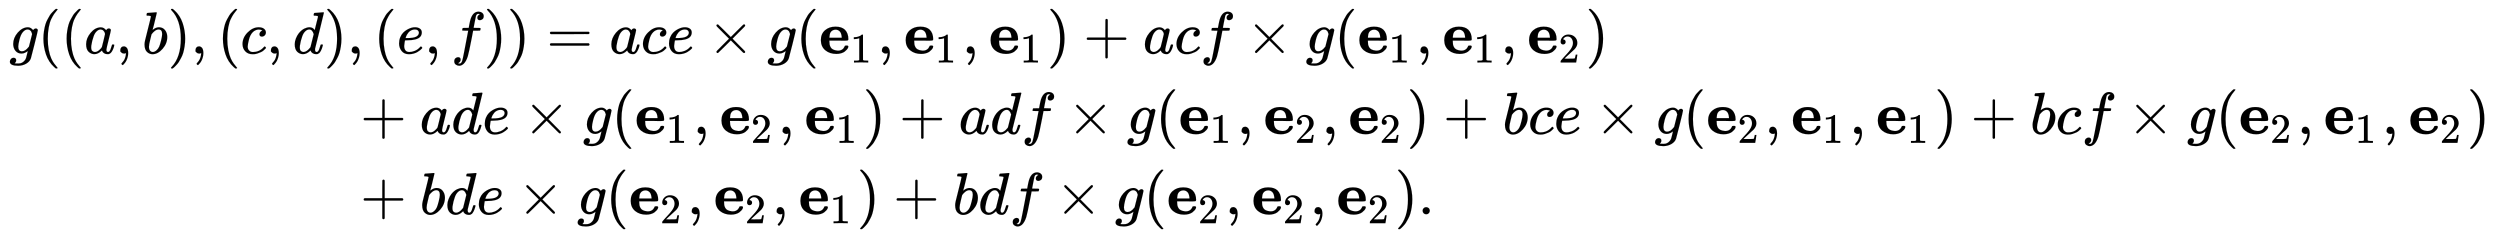 <svg xmlns:xlink="http://www.w3.org/1999/xlink" width="97.616ex" height="9.176ex" style="vertical-align: -4.005ex;" viewBox="0 -2226.5 42028.8 3950.7" role="img" focusable="false" xmlns="http://www.w3.org/2000/svg" aria-labelledby="MathJax-SVG-1-Title"><title id="MathJax-SVG-1-Title">StartLayout 1st Row 1st Column g left parenthesis left parenthesis a comma b right parenthesis comma left parenthesis c comma d right parenthesis 2nd Column comma left parenthesis e comma f right parenthesis right parenthesis equals a c e times g left parenthesis bold e Subscript 1 Baseline comma bold e Subscript 1 Baseline comma bold e Subscript 1 Baseline right parenthesis plus a c f times g left parenthesis bold e Subscript 1 Baseline comma bold e Subscript 1 Baseline comma bold e Subscript 2 Baseline right parenthesis 2nd Row 1st Column Blank 2nd Column plus a d e times g left parenthesis bold e Subscript 1 Baseline comma bold e Subscript 2 Baseline comma bold e Subscript 1 Baseline right parenthesis plus a d f times g left parenthesis bold e Subscript 1 Baseline comma bold e Subscript 2 Baseline comma bold e Subscript 2 Baseline right parenthesis plus b c e times g left parenthesis bold e Subscript 2 Baseline comma bold e Subscript 1 Baseline comma bold e Subscript 1 Baseline right parenthesis plus b c f times g left parenthesis bold e Subscript 2 Baseline comma bold e Subscript 1 Baseline comma bold e Subscript 2 Baseline right parenthesis 3rd Row 1st Column Blank 2nd Column plus b d e times g left parenthesis bold e Subscript 2 Baseline comma bold e Subscript 2 Baseline comma bold e Subscript 1 Baseline right parenthesis plus b d f times g left parenthesis bold e Subscript 2 Baseline comma bold e Subscript 2 Baseline comma bold e Subscript 2 Baseline right parenthesis period EndLayout</title><defs aria-hidden="true"><path stroke-width="1" id="E1-MJMATHI-67" d="M311 43Q296 30 267 15T206 0Q143 0 105 45T66 160Q66 265 143 353T314 442Q361 442 401 394L404 398Q406 401 409 404T418 412T431 419T447 422Q461 422 470 413T480 394Q480 379 423 152T363 -80Q345 -134 286 -169T151 -205Q10 -205 10 -137Q10 -111 28 -91T74 -71Q89 -71 102 -80T116 -111Q116 -121 114 -130T107 -144T99 -154T92 -162L90 -164H91Q101 -167 151 -167Q189 -167 211 -155Q234 -144 254 -122T282 -75Q288 -56 298 -13Q311 35 311 43ZM384 328L380 339Q377 350 375 354T369 368T359 382T346 393T328 402T306 405Q262 405 221 352Q191 313 171 233T151 117Q151 38 213 38Q269 38 323 108L331 118L384 328Z"></path><path stroke-width="1" id="E1-MJMAIN-28" d="M94 250Q94 319 104 381T127 488T164 576T202 643T244 695T277 729T302 750H315H319Q333 750 333 741Q333 738 316 720T275 667T226 581T184 443T167 250T184 58T225 -81T274 -167T316 -220T333 -241Q333 -250 318 -250H315H302L274 -226Q180 -141 137 -14T94 250Z"></path><path stroke-width="1" id="E1-MJMATHI-61" d="M33 157Q33 258 109 349T280 441Q331 441 370 392Q386 422 416 422Q429 422 439 414T449 394Q449 381 412 234T374 68Q374 43 381 35T402 26Q411 27 422 35Q443 55 463 131Q469 151 473 152Q475 153 483 153H487Q506 153 506 144Q506 138 501 117T481 63T449 13Q436 0 417 -8Q409 -10 393 -10Q359 -10 336 5T306 36L300 51Q299 52 296 50Q294 48 292 46Q233 -10 172 -10Q117 -10 75 30T33 157ZM351 328Q351 334 346 350T323 385T277 405Q242 405 210 374T160 293Q131 214 119 129Q119 126 119 118T118 106Q118 61 136 44T179 26Q217 26 254 59T298 110Q300 114 325 217T351 328Z"></path><path stroke-width="1" id="E1-MJMAIN-2C" d="M78 35T78 60T94 103T137 121Q165 121 187 96T210 8Q210 -27 201 -60T180 -117T154 -158T130 -185T117 -194Q113 -194 104 -185T95 -172Q95 -168 106 -156T131 -126T157 -76T173 -3V9L172 8Q170 7 167 6T161 3T152 1T140 0Q113 0 96 17Z"></path><path stroke-width="1" id="E1-MJMATHI-62" d="M73 647Q73 657 77 670T89 683Q90 683 161 688T234 694Q246 694 246 685T212 542Q204 508 195 472T180 418L176 399Q176 396 182 402Q231 442 283 442Q345 442 383 396T422 280Q422 169 343 79T173 -11Q123 -11 82 27T40 150V159Q40 180 48 217T97 414Q147 611 147 623T109 637Q104 637 101 637H96Q86 637 83 637T76 640T73 647ZM336 325V331Q336 405 275 405Q258 405 240 397T207 376T181 352T163 330L157 322L136 236Q114 150 114 114Q114 66 138 42Q154 26 178 26Q211 26 245 58Q270 81 285 114T318 219Q336 291 336 325Z"></path><path stroke-width="1" id="E1-MJMAIN-29" d="M60 749L64 750Q69 750 74 750H86L114 726Q208 641 251 514T294 250Q294 182 284 119T261 12T224 -76T186 -143T145 -194T113 -227T90 -246Q87 -249 86 -250H74Q66 -250 63 -250T58 -247T55 -238Q56 -237 66 -225Q221 -64 221 250T66 725Q56 737 55 738Q55 746 60 749Z"></path><path stroke-width="1" id="E1-MJMATHI-63" d="M34 159Q34 268 120 355T306 442Q362 442 394 418T427 355Q427 326 408 306T360 285Q341 285 330 295T319 325T330 359T352 380T366 386H367Q367 388 361 392T340 400T306 404Q276 404 249 390Q228 381 206 359Q162 315 142 235T121 119Q121 73 147 50Q169 26 205 26H209Q321 26 394 111Q403 121 406 121Q410 121 419 112T429 98T420 83T391 55T346 25T282 0T202 -11Q127 -11 81 37T34 159Z"></path><path stroke-width="1" id="E1-MJMATHI-64" d="M366 683Q367 683 438 688T511 694Q523 694 523 686Q523 679 450 384T375 83T374 68Q374 26 402 26Q411 27 422 35Q443 55 463 131Q469 151 473 152Q475 153 483 153H487H491Q506 153 506 145Q506 140 503 129Q490 79 473 48T445 8T417 -8Q409 -10 393 -10Q359 -10 336 5T306 36L300 51Q299 52 296 50Q294 48 292 46Q233 -10 172 -10Q117 -10 75 30T33 157Q33 205 53 255T101 341Q148 398 195 420T280 442Q336 442 364 400Q369 394 369 396Q370 400 396 505T424 616Q424 629 417 632T378 637H357Q351 643 351 645T353 664Q358 683 366 683ZM352 326Q329 405 277 405Q242 405 210 374T160 293Q131 214 119 129Q119 126 119 118T118 106Q118 61 136 44T179 26Q233 26 290 98L298 109L352 326Z"></path><path stroke-width="1" id="E1-MJMATHI-65" d="M39 168Q39 225 58 272T107 350T174 402T244 433T307 442H310Q355 442 388 420T421 355Q421 265 310 237Q261 224 176 223Q139 223 138 221Q138 219 132 186T125 128Q125 81 146 54T209 26T302 45T394 111Q403 121 406 121Q410 121 419 112T429 98T420 82T390 55T344 24T281 -1T205 -11Q126 -11 83 42T39 168ZM373 353Q367 405 305 405Q272 405 244 391T199 357T170 316T154 280T149 261Q149 260 169 260Q282 260 327 284T373 353Z"></path><path stroke-width="1" id="E1-MJMATHI-66" d="M118 -162Q120 -162 124 -164T135 -167T147 -168Q160 -168 171 -155T187 -126Q197 -99 221 27T267 267T289 382V385H242Q195 385 192 387Q188 390 188 397L195 425Q197 430 203 430T250 431Q298 431 298 432Q298 434 307 482T319 540Q356 705 465 705Q502 703 526 683T550 630Q550 594 529 578T487 561Q443 561 443 603Q443 622 454 636T478 657L487 662Q471 668 457 668Q445 668 434 658T419 630Q412 601 403 552T387 469T380 433Q380 431 435 431Q480 431 487 430T498 424Q499 420 496 407T491 391Q489 386 482 386T428 385H372L349 263Q301 15 282 -47Q255 -132 212 -173Q175 -205 139 -205Q107 -205 81 -186T55 -132Q55 -95 76 -78T118 -61Q162 -61 162 -103Q162 -122 151 -136T127 -157L118 -162Z"></path><path stroke-width="1" id="E1-MJMAIN-3D" d="M56 347Q56 360 70 367H707Q722 359 722 347Q722 336 708 328L390 327H72Q56 332 56 347ZM56 153Q56 168 72 173H708Q722 163 722 153Q722 140 707 133H70Q56 140 56 153Z"></path><path stroke-width="1" id="E1-MJMAIN-D7" d="M630 29Q630 9 609 9Q604 9 587 25T493 118L389 222L284 117Q178 13 175 11Q171 9 168 9Q160 9 154 15T147 29Q147 36 161 51T255 146L359 250L255 354Q174 435 161 449T147 471Q147 480 153 485T168 490Q173 490 175 489Q178 487 284 383L389 278L493 382Q570 459 587 475T609 491Q630 491 630 471Q630 464 620 453T522 355L418 250L522 145Q606 61 618 48T630 29Z"></path><path stroke-width="1" id="E1-MJMAINB-65" d="M32 225Q32 332 102 392T272 452H283Q382 452 436 401Q494 343 494 243Q494 226 486 222T440 217Q431 217 394 217T327 218H175V209Q175 177 179 154T196 107T236 69T306 50Q312 49 323 49Q376 49 410 85Q421 99 427 111T434 127T442 133T463 135H468Q494 135 494 117Q494 110 489 97T468 66T431 32T373 5T292 -6Q181 -6 107 55T32 225ZM383 276Q377 346 348 374T280 402Q253 402 230 390T195 357Q179 331 176 279V266H383V276Z"></path><path stroke-width="1" id="E1-MJMAIN-31" d="M213 578L200 573Q186 568 160 563T102 556H83V602H102Q149 604 189 617T245 641T273 663Q275 666 285 666Q294 666 302 660V361L303 61Q310 54 315 52T339 48T401 46H427V0H416Q395 3 257 3Q121 3 100 0H88V46H114Q136 46 152 46T177 47T193 50T201 52T207 57T213 61V578Z"></path><path stroke-width="1" id="E1-MJMAIN-2B" d="M56 237T56 250T70 270H369V420L370 570Q380 583 389 583Q402 583 409 568V270H707Q722 262 722 250T707 230H409V-68Q401 -82 391 -82H389H387Q375 -82 369 -68V230H70Q56 237 56 250Z"></path><path stroke-width="1" id="E1-MJMAIN-32" d="M109 429Q82 429 66 447T50 491Q50 562 103 614T235 666Q326 666 387 610T449 465Q449 422 429 383T381 315T301 241Q265 210 201 149L142 93L218 92Q375 92 385 97Q392 99 409 186V189H449V186Q448 183 436 95T421 3V0H50V19V31Q50 38 56 46T86 81Q115 113 136 137Q145 147 170 174T204 211T233 244T261 278T284 308T305 340T320 369T333 401T340 431T343 464Q343 527 309 573T212 619Q179 619 154 602T119 569T109 550Q109 549 114 549Q132 549 151 535T170 489Q170 464 154 447T109 429Z"></path><path stroke-width="1" id="E1-MJMAIN-2E" d="M78 60Q78 84 95 102T138 120Q162 120 180 104T199 61Q199 36 182 18T139 0T96 17T78 60Z"></path></defs><g stroke="currentColor" fill="currentColor" stroke-width="0" transform="matrix(1 0 0 -1 0 0)" aria-hidden="true"><g transform="translate(167,0)"><g transform="translate(-11,0)"><g transform="translate(0,1326)"> <use xlink:href="#E1-MJMATHI-67" x="0" y="0"></use> <use xlink:href="#E1-MJMAIN-28" x="480" y="0"></use> <use xlink:href="#E1-MJMAIN-28" x="870" y="0"></use> <use xlink:href="#E1-MJMATHI-61" x="1259" y="0"></use> <use xlink:href="#E1-MJMAIN-2C" x="1789" y="0"></use> <use xlink:href="#E1-MJMATHI-62" x="2234" y="0"></use> <use xlink:href="#E1-MJMAIN-29" x="2663" y="0"></use> <use xlink:href="#E1-MJMAIN-2C" x="3053" y="0"></use> <use xlink:href="#E1-MJMAIN-28" x="3498" y="0"></use> <use xlink:href="#E1-MJMATHI-63" x="3887" y="0"></use> <use xlink:href="#E1-MJMAIN-2C" x="4321" y="0"></use> <use xlink:href="#E1-MJMATHI-64" x="4766" y="0"></use> <use xlink:href="#E1-MJMAIN-29" x="5290" y="0"></use></g></g><g transform="translate(5669,0)"><g transform="translate(0,1326)"> <use xlink:href="#E1-MJMAIN-2C" x="0" y="0"></use> <use xlink:href="#E1-MJMAIN-28" x="445" y="0"></use> <use xlink:href="#E1-MJMATHI-65" x="834" y="0"></use> <use xlink:href="#E1-MJMAIN-2C" x="1301" y="0"></use> <use xlink:href="#E1-MJMATHI-66" x="1746" y="0"></use> <use xlink:href="#E1-MJMAIN-29" x="2296" y="0"></use> <use xlink:href="#E1-MJMAIN-29" x="2686" y="0"></use> <use xlink:href="#E1-MJMAIN-3D" x="3353" y="0"></use> <use xlink:href="#E1-MJMATHI-61" x="4409" y="0"></use> <use xlink:href="#E1-MJMATHI-63" x="4939" y="0"></use> <use xlink:href="#E1-MJMATHI-65" x="5372" y="0"></use> <use xlink:href="#E1-MJMAIN-D7" x="6061" y="0"></use> <use xlink:href="#E1-MJMATHI-67" x="7062" y="0"></use> <use xlink:href="#E1-MJMAIN-28" x="7542" y="0"></use><g transform="translate(7932,0)"> <use xlink:href="#E1-MJMAINB-65" x="0" y="0"></use> <use transform="scale(0.707)" xlink:href="#E1-MJMAIN-31" x="745" y="-213"></use></g> <use xlink:href="#E1-MJMAIN-2C" x="8913" y="0"></use><g transform="translate(9358,0)"> <use xlink:href="#E1-MJMAINB-65" x="0" y="0"></use> <use transform="scale(0.707)" xlink:href="#E1-MJMAIN-31" x="745" y="-213"></use></g> <use xlink:href="#E1-MJMAIN-2C" x="10340" y="0"></use><g transform="translate(10785,0)"> <use xlink:href="#E1-MJMAINB-65" x="0" y="0"></use> <use transform="scale(0.707)" xlink:href="#E1-MJMAIN-31" x="745" y="-213"></use></g> <use xlink:href="#E1-MJMAIN-29" x="11766" y="0"></use> <use xlink:href="#E1-MJMAIN-2B" x="12378" y="0"></use> <use xlink:href="#E1-MJMATHI-61" x="13379" y="0"></use> <use xlink:href="#E1-MJMATHI-63" x="13908" y="0"></use> <use xlink:href="#E1-MJMATHI-66" x="14342" y="0"></use> <use xlink:href="#E1-MJMAIN-D7" x="15115" y="0"></use> <use xlink:href="#E1-MJMATHI-67" x="16115" y="0"></use> <use xlink:href="#E1-MJMAIN-28" x="16596" y="0"></use><g transform="translate(16985,0)"> <use xlink:href="#E1-MJMAINB-65" x="0" y="0"></use> <use transform="scale(0.707)" xlink:href="#E1-MJMAIN-31" x="745" y="-213"></use></g> <use xlink:href="#E1-MJMAIN-2C" x="17967" y="0"></use><g transform="translate(18412,0)"> <use xlink:href="#E1-MJMAINB-65" x="0" y="0"></use> <use transform="scale(0.707)" xlink:href="#E1-MJMAIN-31" x="745" y="-213"></use></g> <use xlink:href="#E1-MJMAIN-2C" x="19393" y="0"></use><g transform="translate(19838,0)"> <use xlink:href="#E1-MJMAINB-65" x="0" y="0"></use> <use transform="scale(0.707)" xlink:href="#E1-MJMAIN-32" x="745" y="-213"></use></g> <use xlink:href="#E1-MJMAIN-29" x="20820" y="0"></use></g><g transform="translate(0,-25)"> <use xlink:href="#E1-MJMAIN-2B" x="222" y="0"></use> <use xlink:href="#E1-MJMATHI-61" x="1222" y="0"></use> <use xlink:href="#E1-MJMATHI-64" x="1752" y="0"></use> <use xlink:href="#E1-MJMATHI-65" x="2275" y="0"></use> <use xlink:href="#E1-MJMAIN-D7" x="2964" y="0"></use> <use xlink:href="#E1-MJMATHI-67" x="3965" y="0"></use> <use xlink:href="#E1-MJMAIN-28" x="4445" y="0"></use><g transform="translate(4835,0)"> <use xlink:href="#E1-MJMAINB-65" x="0" y="0"></use> <use transform="scale(0.707)" xlink:href="#E1-MJMAIN-31" x="745" y="-213"></use></g> <use xlink:href="#E1-MJMAIN-2C" x="5816" y="0"></use><g transform="translate(6261,0)"> <use xlink:href="#E1-MJMAINB-65" x="0" y="0"></use> <use transform="scale(0.707)" xlink:href="#E1-MJMAIN-32" x="745" y="-213"></use></g> <use xlink:href="#E1-MJMAIN-2C" x="7243" y="0"></use><g transform="translate(7688,0)"> <use xlink:href="#E1-MJMAINB-65" x="0" y="0"></use> <use transform="scale(0.707)" xlink:href="#E1-MJMAIN-31" x="745" y="-213"></use></g> <use xlink:href="#E1-MJMAIN-29" x="8669" y="0"></use> <use xlink:href="#E1-MJMAIN-2B" x="9281" y="0"></use> <use xlink:href="#E1-MJMATHI-61" x="10282" y="0"></use> <use xlink:href="#E1-MJMATHI-64" x="10811" y="0"></use> <use xlink:href="#E1-MJMATHI-66" x="11335" y="0"></use> <use xlink:href="#E1-MJMAIN-D7" x="12108" y="0"></use> <use xlink:href="#E1-MJMATHI-67" x="13108" y="0"></use> <use xlink:href="#E1-MJMAIN-28" x="13589" y="0"></use><g transform="translate(13978,0)"> <use xlink:href="#E1-MJMAINB-65" x="0" y="0"></use> <use transform="scale(0.707)" xlink:href="#E1-MJMAIN-31" x="745" y="-213"></use></g> <use xlink:href="#E1-MJMAIN-2C" x="14960" y="0"></use><g transform="translate(15405,0)"> <use xlink:href="#E1-MJMAINB-65" x="0" y="0"></use> <use transform="scale(0.707)" xlink:href="#E1-MJMAIN-32" x="745" y="-213"></use></g> <use xlink:href="#E1-MJMAIN-2C" x="16386" y="0"></use><g transform="translate(16831,0)"> <use xlink:href="#E1-MJMAINB-65" x="0" y="0"></use> <use transform="scale(0.707)" xlink:href="#E1-MJMAIN-32" x="745" y="-213"></use></g> <use xlink:href="#E1-MJMAIN-29" x="17813" y="0"></use> <use xlink:href="#E1-MJMAIN-2B" x="18425" y="0"></use> <use xlink:href="#E1-MJMATHI-62" x="19425" y="0"></use> <use xlink:href="#E1-MJMATHI-63" x="19855" y="0"></use> <use xlink:href="#E1-MJMATHI-65" x="20288" y="0"></use> <use xlink:href="#E1-MJMAIN-D7" x="20977" y="0"></use> <use xlink:href="#E1-MJMATHI-67" x="21978" y="0"></use> <use xlink:href="#E1-MJMAIN-28" x="22458" y="0"></use><g transform="translate(22848,0)"> <use xlink:href="#E1-MJMAINB-65" x="0" y="0"></use> <use transform="scale(0.707)" xlink:href="#E1-MJMAIN-32" x="745" y="-213"></use></g> <use xlink:href="#E1-MJMAIN-2C" x="23829" y="0"></use><g transform="translate(24274,0)"> <use xlink:href="#E1-MJMAINB-65" x="0" y="0"></use> <use transform="scale(0.707)" xlink:href="#E1-MJMAIN-31" x="745" y="-213"></use></g> <use xlink:href="#E1-MJMAIN-2C" x="25256" y="0"></use><g transform="translate(25701,0)"> <use xlink:href="#E1-MJMAINB-65" x="0" y="0"></use> <use transform="scale(0.707)" xlink:href="#E1-MJMAIN-31" x="745" y="-213"></use></g> <use xlink:href="#E1-MJMAIN-29" x="26682" y="0"></use> <use xlink:href="#E1-MJMAIN-2B" x="27294" y="0"></use> <use xlink:href="#E1-MJMATHI-62" x="28295" y="0"></use> <use xlink:href="#E1-MJMATHI-63" x="28724" y="0"></use> <use xlink:href="#E1-MJMATHI-66" x="29158" y="0"></use> <use xlink:href="#E1-MJMAIN-D7" x="29930" y="0"></use> <use xlink:href="#E1-MJMATHI-67" x="30931" y="0"></use> <use xlink:href="#E1-MJMAIN-28" x="31412" y="0"></use><g transform="translate(31801,0)"> <use xlink:href="#E1-MJMAINB-65" x="0" y="0"></use> <use transform="scale(0.707)" xlink:href="#E1-MJMAIN-32" x="745" y="-213"></use></g> <use xlink:href="#E1-MJMAIN-2C" x="32783" y="0"></use><g transform="translate(33228,0)"> <use xlink:href="#E1-MJMAINB-65" x="0" y="0"></use> <use transform="scale(0.707)" xlink:href="#E1-MJMAIN-31" x="745" y="-213"></use></g> <use xlink:href="#E1-MJMAIN-2C" x="34209" y="0"></use><g transform="translate(34654,0)"> <use xlink:href="#E1-MJMAINB-65" x="0" y="0"></use> <use transform="scale(0.707)" xlink:href="#E1-MJMAIN-32" x="745" y="-213"></use></g> <use xlink:href="#E1-MJMAIN-29" x="35636" y="0"></use></g><g transform="translate(0,-1376)"> <use xlink:href="#E1-MJMAIN-2B" x="222" y="0"></use> <use xlink:href="#E1-MJMATHI-62" x="1222" y="0"></use> <use xlink:href="#E1-MJMATHI-64" x="1652" y="0"></use> <use xlink:href="#E1-MJMATHI-65" x="2175" y="0"></use> <use xlink:href="#E1-MJMAIN-D7" x="2864" y="0"></use> <use xlink:href="#E1-MJMATHI-67" x="3865" y="0"></use> <use xlink:href="#E1-MJMAIN-28" x="4345" y="0"></use><g transform="translate(4735,0)"> <use xlink:href="#E1-MJMAINB-65" x="0" y="0"></use> <use transform="scale(0.707)" xlink:href="#E1-MJMAIN-32" x="745" y="-213"></use></g> <use xlink:href="#E1-MJMAIN-2C" x="5716" y="0"></use><g transform="translate(6161,0)"> <use xlink:href="#E1-MJMAINB-65" x="0" y="0"></use> <use transform="scale(0.707)" xlink:href="#E1-MJMAIN-32" x="745" y="-213"></use></g> <use xlink:href="#E1-MJMAIN-2C" x="7143" y="0"></use><g transform="translate(7588,0)"> <use xlink:href="#E1-MJMAINB-65" x="0" y="0"></use> <use transform="scale(0.707)" xlink:href="#E1-MJMAIN-31" x="745" y="-213"></use></g> <use xlink:href="#E1-MJMAIN-29" x="8569" y="0"></use> <use xlink:href="#E1-MJMAIN-2B" x="9181" y="0"></use> <use xlink:href="#E1-MJMATHI-62" x="10182" y="0"></use> <use xlink:href="#E1-MJMATHI-64" x="10611" y="0"></use> <use xlink:href="#E1-MJMATHI-66" x="11135" y="0"></use> <use xlink:href="#E1-MJMAIN-D7" x="11908" y="0"></use> <use xlink:href="#E1-MJMATHI-67" x="12908" y="0"></use> <use xlink:href="#E1-MJMAIN-28" x="13389" y="0"></use><g transform="translate(13778,0)"> <use xlink:href="#E1-MJMAINB-65" x="0" y="0"></use> <use transform="scale(0.707)" xlink:href="#E1-MJMAIN-32" x="745" y="-213"></use></g> <use xlink:href="#E1-MJMAIN-2C" x="14760" y="0"></use><g transform="translate(15205,0)"> <use xlink:href="#E1-MJMAINB-65" x="0" y="0"></use> <use transform="scale(0.707)" xlink:href="#E1-MJMAIN-32" x="745" y="-213"></use></g> <use xlink:href="#E1-MJMAIN-2C" x="16186" y="0"></use><g transform="translate(16631,0)"> <use xlink:href="#E1-MJMAINB-65" x="0" y="0"></use> <use transform="scale(0.707)" xlink:href="#E1-MJMAIN-32" x="745" y="-213"></use></g> <use xlink:href="#E1-MJMAIN-29" x="17613" y="0"></use> <use xlink:href="#E1-MJMAIN-2E" x="18002" y="0"></use></g></g></g></g></svg>